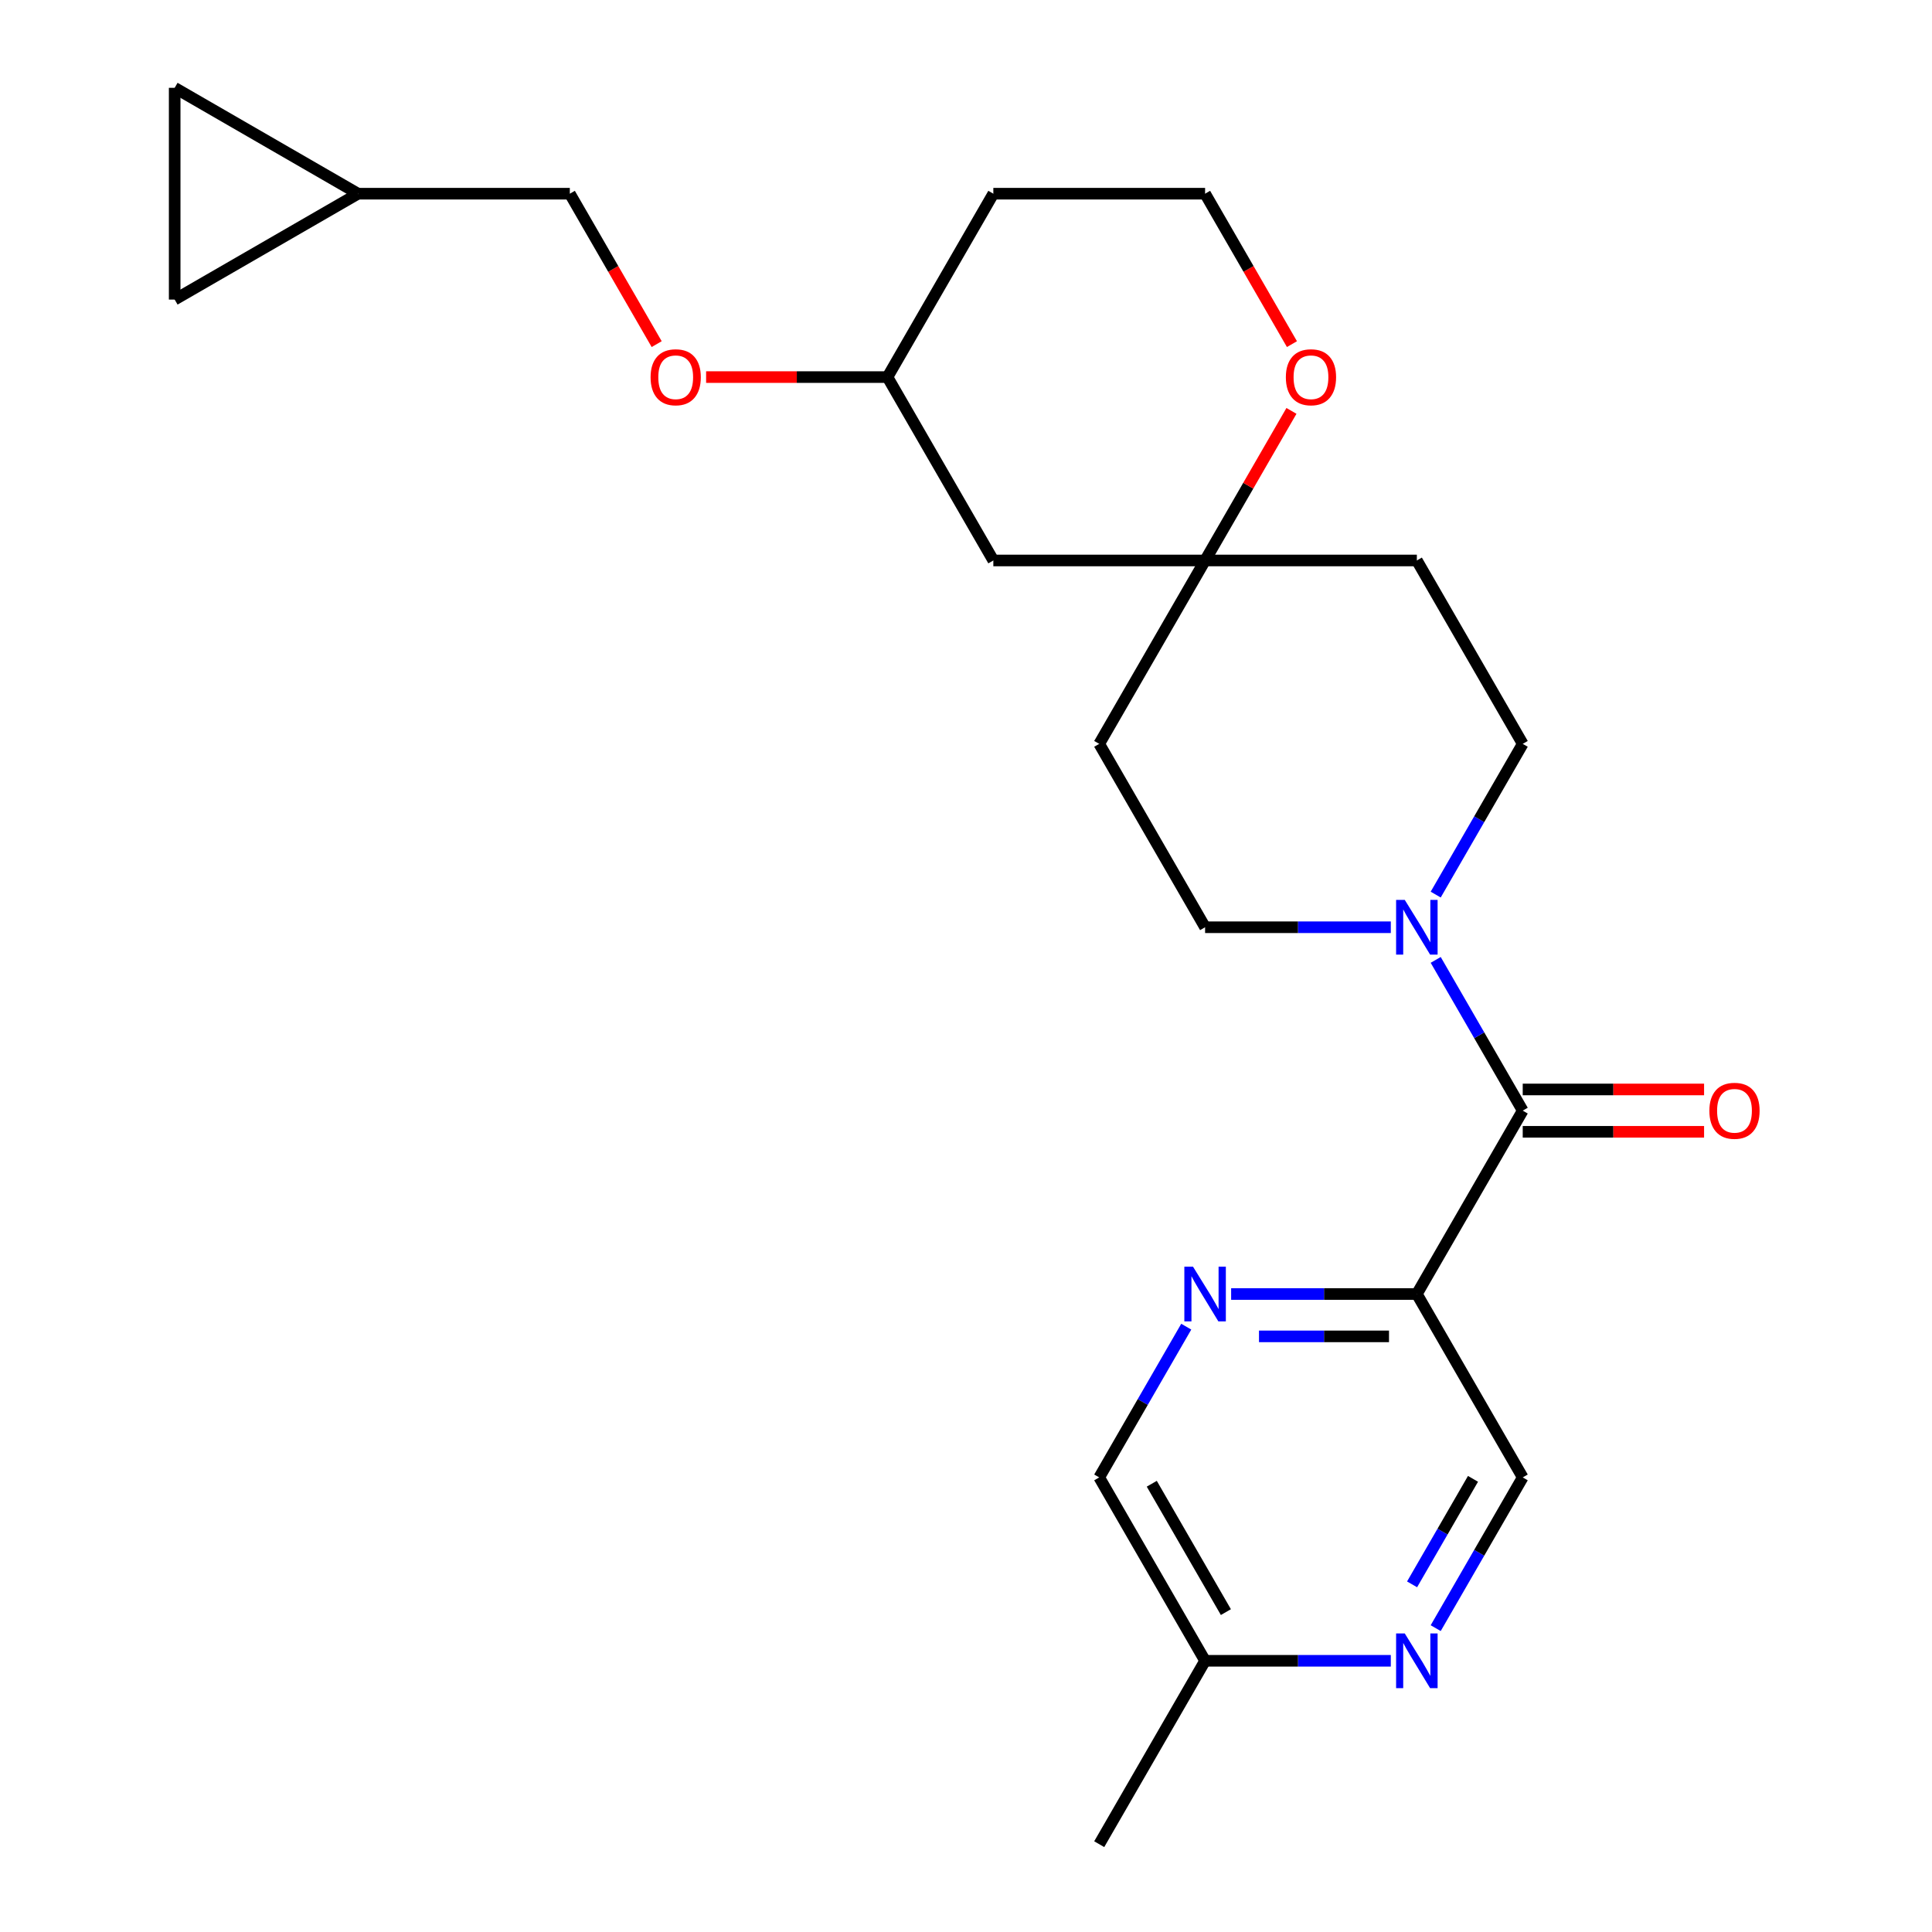 <?xml version='1.0' encoding='iso-8859-1'?>
<svg version='1.1' baseProfile='full'
              xmlns='http://www.w3.org/2000/svg'
                      xmlns:rdkit='http://www.rdkit.org/xml'
                      xmlns:xlink='http://www.w3.org/1999/xlink'
                  xml:space='preserve'
width='1000px' height='1000px' viewBox='0 0 1000 1000'>
<!-- END OF HEADER -->
<rect style='opacity:1.0;fill:#FFFFFF;stroke:none' width='1000' height='1000' x='0' y='0'> </rect>
<path class='bond-0' d='M 788.163,574.862 L 733.361,669.783' style='fill:none;fill-rule:evenodd;stroke:#000000;stroke-width:6px;stroke-linecap:butt;stroke-linejoin:miter;stroke-opacity:1' />
<path class='bond-1' d='M 788.163,574.862 L 765.641,535.851' style='fill:none;fill-rule:evenodd;stroke:#000000;stroke-width:6px;stroke-linecap:butt;stroke-linejoin:miter;stroke-opacity:1' />
<path class='bond-1' d='M 765.641,535.851 L 743.118,496.841' style='fill:none;fill-rule:evenodd;stroke:#0000FF;stroke-width:6px;stroke-linecap:butt;stroke-linejoin:miter;stroke-opacity:1' />
<path class='bond-12' d='M 788.163,585.822 L 835.096,585.822' style='fill:none;fill-rule:evenodd;stroke:#000000;stroke-width:6px;stroke-linecap:butt;stroke-linejoin:miter;stroke-opacity:1' />
<path class='bond-12' d='M 835.096,585.822 L 882.028,585.822' style='fill:none;fill-rule:evenodd;stroke:#FF0000;stroke-width:6px;stroke-linecap:butt;stroke-linejoin:miter;stroke-opacity:1' />
<path class='bond-12' d='M 788.163,563.901 L 835.096,563.901' style='fill:none;fill-rule:evenodd;stroke:#000000;stroke-width:6px;stroke-linecap:butt;stroke-linejoin:miter;stroke-opacity:1' />
<path class='bond-12' d='M 835.096,563.901 L 882.028,563.901' style='fill:none;fill-rule:evenodd;stroke:#FF0000;stroke-width:6px;stroke-linecap:butt;stroke-linejoin:miter;stroke-opacity:1' />
<path class='bond-2' d='M 733.361,669.783 L 685.298,669.783' style='fill:none;fill-rule:evenodd;stroke:#000000;stroke-width:6px;stroke-linecap:butt;stroke-linejoin:miter;stroke-opacity:1' />
<path class='bond-2' d='M 685.298,669.783 L 637.235,669.783' style='fill:none;fill-rule:evenodd;stroke:#0000FF;stroke-width:6px;stroke-linecap:butt;stroke-linejoin:miter;stroke-opacity:1' />
<path class='bond-2' d='M 718.942,691.704 L 685.298,691.704' style='fill:none;fill-rule:evenodd;stroke:#000000;stroke-width:6px;stroke-linecap:butt;stroke-linejoin:miter;stroke-opacity:1' />
<path class='bond-2' d='M 685.298,691.704 L 651.654,691.704' style='fill:none;fill-rule:evenodd;stroke:#0000FF;stroke-width:6px;stroke-linecap:butt;stroke-linejoin:miter;stroke-opacity:1' />
<path class='bond-6' d='M 733.361,669.783 L 788.163,764.704' style='fill:none;fill-rule:evenodd;stroke:#000000;stroke-width:6px;stroke-linecap:butt;stroke-linejoin:miter;stroke-opacity:1' />
<path class='bond-9' d='M 743.118,463.041 L 765.641,424.03' style='fill:none;fill-rule:evenodd;stroke:#0000FF;stroke-width:6px;stroke-linecap:butt;stroke-linejoin:miter;stroke-opacity:1' />
<path class='bond-9' d='M 765.641,424.03 L 788.163,385.02' style='fill:none;fill-rule:evenodd;stroke:#000000;stroke-width:6px;stroke-linecap:butt;stroke-linejoin:miter;stroke-opacity:1' />
<path class='bond-10' d='M 719.88,479.941 L 671.818,479.941' style='fill:none;fill-rule:evenodd;stroke:#0000FF;stroke-width:6px;stroke-linecap:butt;stroke-linejoin:miter;stroke-opacity:1' />
<path class='bond-10' d='M 671.818,479.941 L 623.755,479.941' style='fill:none;fill-rule:evenodd;stroke:#000000;stroke-width:6px;stroke-linecap:butt;stroke-linejoin:miter;stroke-opacity:1' />
<path class='bond-16' d='M 613.998,686.683 L 591.475,725.693' style='fill:none;fill-rule:evenodd;stroke:#0000FF;stroke-width:6px;stroke-linecap:butt;stroke-linejoin:miter;stroke-opacity:1' />
<path class='bond-16' d='M 591.475,725.693 L 568.953,764.704' style='fill:none;fill-rule:evenodd;stroke:#000000;stroke-width:6px;stroke-linecap:butt;stroke-linejoin:miter;stroke-opacity:1' />
<path class='bond-3' d='M 623.755,290.099 L 568.953,385.02' style='fill:none;fill-rule:evenodd;stroke:#000000;stroke-width:6px;stroke-linecap:butt;stroke-linejoin:miter;stroke-opacity:1' />
<path class='bond-11' d='M 623.755,290.099 L 646.105,251.389' style='fill:none;fill-rule:evenodd;stroke:#000000;stroke-width:6px;stroke-linecap:butt;stroke-linejoin:miter;stroke-opacity:1' />
<path class='bond-11' d='M 646.105,251.389 L 668.454,212.678' style='fill:none;fill-rule:evenodd;stroke:#FF0000;stroke-width:6px;stroke-linecap:butt;stroke-linejoin:miter;stroke-opacity:1' />
<path class='bond-13' d='M 623.755,290.099 L 514.15,290.099' style='fill:none;fill-rule:evenodd;stroke:#000000;stroke-width:6px;stroke-linecap:butt;stroke-linejoin:miter;stroke-opacity:1' />
<path class='bond-24' d='M 623.755,290.099 L 733.361,290.099' style='fill:none;fill-rule:evenodd;stroke:#000000;stroke-width:6px;stroke-linecap:butt;stroke-linejoin:miter;stroke-opacity:1' />
<path class='bond-4' d='M 743.118,842.724 L 765.641,803.714' style='fill:none;fill-rule:evenodd;stroke:#0000FF;stroke-width:6px;stroke-linecap:butt;stroke-linejoin:miter;stroke-opacity:1' />
<path class='bond-4' d='M 765.641,803.714 L 788.163,764.704' style='fill:none;fill-rule:evenodd;stroke:#000000;stroke-width:6px;stroke-linecap:butt;stroke-linejoin:miter;stroke-opacity:1' />
<path class='bond-4' d='M 730.89,820.061 L 746.656,792.753' style='fill:none;fill-rule:evenodd;stroke:#0000FF;stroke-width:6px;stroke-linecap:butt;stroke-linejoin:miter;stroke-opacity:1' />
<path class='bond-4' d='M 746.656,792.753 L 762.422,765.446' style='fill:none;fill-rule:evenodd;stroke:#000000;stroke-width:6px;stroke-linecap:butt;stroke-linejoin:miter;stroke-opacity:1' />
<path class='bond-17' d='M 719.88,859.625 L 671.818,859.625' style='fill:none;fill-rule:evenodd;stroke:#0000FF;stroke-width:6px;stroke-linecap:butt;stroke-linejoin:miter;stroke-opacity:1' />
<path class='bond-17' d='M 671.818,859.625 L 623.755,859.625' style='fill:none;fill-rule:evenodd;stroke:#000000;stroke-width:6px;stroke-linecap:butt;stroke-linejoin:miter;stroke-opacity:1' />
<path class='bond-5' d='M 185.334,100.257 L 294.94,100.257' style='fill:none;fill-rule:evenodd;stroke:#000000;stroke-width:6px;stroke-linecap:butt;stroke-linejoin:miter;stroke-opacity:1' />
<path class='bond-7' d='M 185.334,100.257 L 90.413,155.06' style='fill:none;fill-rule:evenodd;stroke:#000000;stroke-width:6px;stroke-linecap:butt;stroke-linejoin:miter;stroke-opacity:1' />
<path class='bond-8' d='M 185.334,100.257 L 90.413,45.455' style='fill:none;fill-rule:evenodd;stroke:#000000;stroke-width:6px;stroke-linecap:butt;stroke-linejoin:miter;stroke-opacity:1' />
<path class='bond-27' d='M 90.413,155.06 L 90.413,45.455' style='fill:none;fill-rule:evenodd;stroke:#000000;stroke-width:6px;stroke-linecap:butt;stroke-linejoin:miter;stroke-opacity:1' />
<path class='bond-15' d='M 788.163,385.02 L 733.361,290.099' style='fill:none;fill-rule:evenodd;stroke:#000000;stroke-width:6px;stroke-linecap:butt;stroke-linejoin:miter;stroke-opacity:1' />
<path class='bond-14' d='M 623.755,479.941 L 568.953,385.02' style='fill:none;fill-rule:evenodd;stroke:#000000;stroke-width:6px;stroke-linecap:butt;stroke-linejoin:miter;stroke-opacity:1' />
<path class='bond-21' d='M 668.708,178.118 L 646.232,139.188' style='fill:none;fill-rule:evenodd;stroke:#FF0000;stroke-width:6px;stroke-linecap:butt;stroke-linejoin:miter;stroke-opacity:1' />
<path class='bond-21' d='M 646.232,139.188 L 623.755,100.257' style='fill:none;fill-rule:evenodd;stroke:#000000;stroke-width:6px;stroke-linecap:butt;stroke-linejoin:miter;stroke-opacity:1' />
<path class='bond-20' d='M 514.15,290.099 L 459.347,195.178' style='fill:none;fill-rule:evenodd;stroke:#000000;stroke-width:6px;stroke-linecap:butt;stroke-linejoin:miter;stroke-opacity:1' />
<path class='bond-25' d='M 568.953,764.704 L 623.755,859.625' style='fill:none;fill-rule:evenodd;stroke:#000000;stroke-width:6px;stroke-linecap:butt;stroke-linejoin:miter;stroke-opacity:1' />
<path class='bond-25' d='M 596.157,767.981 L 634.519,834.426' style='fill:none;fill-rule:evenodd;stroke:#000000;stroke-width:6px;stroke-linecap:butt;stroke-linejoin:miter;stroke-opacity:1' />
<path class='bond-23' d='M 623.755,859.625 L 568.953,954.545' style='fill:none;fill-rule:evenodd;stroke:#000000;stroke-width:6px;stroke-linecap:butt;stroke-linejoin:miter;stroke-opacity:1' />
<path class='bond-18' d='M 365.482,195.178 L 412.415,195.178' style='fill:none;fill-rule:evenodd;stroke:#FF0000;stroke-width:6px;stroke-linecap:butt;stroke-linejoin:miter;stroke-opacity:1' />
<path class='bond-18' d='M 412.415,195.178 L 459.347,195.178' style='fill:none;fill-rule:evenodd;stroke:#000000;stroke-width:6px;stroke-linecap:butt;stroke-linejoin:miter;stroke-opacity:1' />
<path class='bond-19' d='M 339.893,178.118 L 317.416,139.188' style='fill:none;fill-rule:evenodd;stroke:#FF0000;stroke-width:6px;stroke-linecap:butt;stroke-linejoin:miter;stroke-opacity:1' />
<path class='bond-19' d='M 317.416,139.188 L 294.94,100.257' style='fill:none;fill-rule:evenodd;stroke:#000000;stroke-width:6px;stroke-linecap:butt;stroke-linejoin:miter;stroke-opacity:1' />
<path class='bond-22' d='M 459.347,195.178 L 514.15,100.257' style='fill:none;fill-rule:evenodd;stroke:#000000;stroke-width:6px;stroke-linecap:butt;stroke-linejoin:miter;stroke-opacity:1' />
<path class='bond-26' d='M 623.755,100.257 L 514.15,100.257' style='fill:none;fill-rule:evenodd;stroke:#000000;stroke-width:6px;stroke-linecap:butt;stroke-linejoin:miter;stroke-opacity:1' />
<path  class='atom-2' d='M 727.101 465.781
L 736.381 480.781
Q 737.301 482.261, 738.781 484.941
Q 740.261 487.621, 740.341 487.781
L 740.341 465.781
L 744.101 465.781
L 744.101 494.101
L 740.221 494.101
L 730.261 477.701
Q 729.101 475.781, 727.861 473.581
Q 726.661 471.381, 726.301 470.701
L 726.301 494.101
L 722.621 494.101
L 722.621 465.781
L 727.101 465.781
' fill='#0000FF'/>
<path  class='atom-3' d='M 617.495 655.623
L 626.775 670.623
Q 627.695 672.103, 629.175 674.783
Q 630.655 677.463, 630.735 677.623
L 630.735 655.623
L 634.495 655.623
L 634.495 683.943
L 630.615 683.943
L 620.655 667.543
Q 619.495 665.623, 618.255 663.423
Q 617.055 661.223, 616.695 660.543
L 616.695 683.943
L 613.015 683.943
L 613.015 655.623
L 617.495 655.623
' fill='#0000FF'/>
<path  class='atom-5' d='M 727.101 845.465
L 736.381 860.465
Q 737.301 861.945, 738.781 864.625
Q 740.261 867.305, 740.341 867.465
L 740.341 845.465
L 744.101 845.465
L 744.101 873.785
L 740.221 873.785
L 730.261 857.385
Q 729.101 855.465, 727.861 853.265
Q 726.661 851.065, 726.301 850.385
L 726.301 873.785
L 722.621 873.785
L 722.621 845.465
L 727.101 845.465
' fill='#0000FF'/>
<path  class='atom-12' d='M 665.558 195.258
Q 665.558 188.458, 668.918 184.658
Q 672.278 180.858, 678.558 180.858
Q 684.838 180.858, 688.198 184.658
Q 691.558 188.458, 691.558 195.258
Q 691.558 202.138, 688.158 206.058
Q 684.758 209.938, 678.558 209.938
Q 672.318 209.938, 668.918 206.058
Q 665.558 202.178, 665.558 195.258
M 678.558 206.738
Q 682.878 206.738, 685.198 203.858
Q 687.558 200.938, 687.558 195.258
Q 687.558 189.698, 685.198 186.898
Q 682.878 184.058, 678.558 184.058
Q 674.238 184.058, 671.878 186.858
Q 669.558 189.658, 669.558 195.258
Q 669.558 200.978, 671.878 203.858
Q 674.238 206.738, 678.558 206.738
' fill='#FF0000'/>
<path  class='atom-13' d='M 884.768 574.942
Q 884.768 568.142, 888.128 564.342
Q 891.488 560.542, 897.768 560.542
Q 904.048 560.542, 907.408 564.342
Q 910.768 568.142, 910.768 574.942
Q 910.768 581.822, 907.368 585.742
Q 903.968 589.622, 897.768 589.622
Q 891.528 589.622, 888.128 585.742
Q 884.768 581.862, 884.768 574.942
M 897.768 586.422
Q 902.088 586.422, 904.408 583.542
Q 906.768 580.622, 906.768 574.942
Q 906.768 569.382, 904.408 566.582
Q 902.088 563.742, 897.768 563.742
Q 893.448 563.742, 891.088 566.542
Q 888.768 569.342, 888.768 574.942
Q 888.768 580.662, 891.088 583.542
Q 893.448 586.422, 897.768 586.422
' fill='#FF0000'/>
<path  class='atom-19' d='M 336.742 195.258
Q 336.742 188.458, 340.102 184.658
Q 343.462 180.858, 349.742 180.858
Q 356.022 180.858, 359.382 184.658
Q 362.742 188.458, 362.742 195.258
Q 362.742 202.138, 359.342 206.058
Q 355.942 209.938, 349.742 209.938
Q 343.502 209.938, 340.102 206.058
Q 336.742 202.178, 336.742 195.258
M 349.742 206.738
Q 354.062 206.738, 356.382 203.858
Q 358.742 200.938, 358.742 195.258
Q 358.742 189.698, 356.382 186.898
Q 354.062 184.058, 349.742 184.058
Q 345.422 184.058, 343.062 186.858
Q 340.742 189.658, 340.742 195.258
Q 340.742 200.978, 343.062 203.858
Q 345.422 206.738, 349.742 206.738
' fill='#FF0000'/>
</svg>
